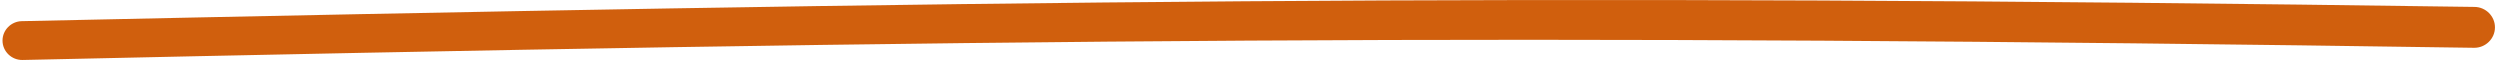 <svg width="331" height="8" viewBox="0 0 331 8" fill="none" xmlns="http://www.w3.org/2000/svg">
<path d="M327.638 0.916C200.481 -0.893 128.639 0.103 2.875 2.802C1.478 2.832 0.333 3.974 0.333 5.372C0.333 6.814 1.547 7.973 2.988 7.941C129.266 5.148 201.281 4.433 327.558 6.328C329.068 6.35 330.333 5.133 330.333 3.622C330.333 2.143 329.117 0.937 327.638 0.916Z" fill="#D05F0D"/>
</svg>

